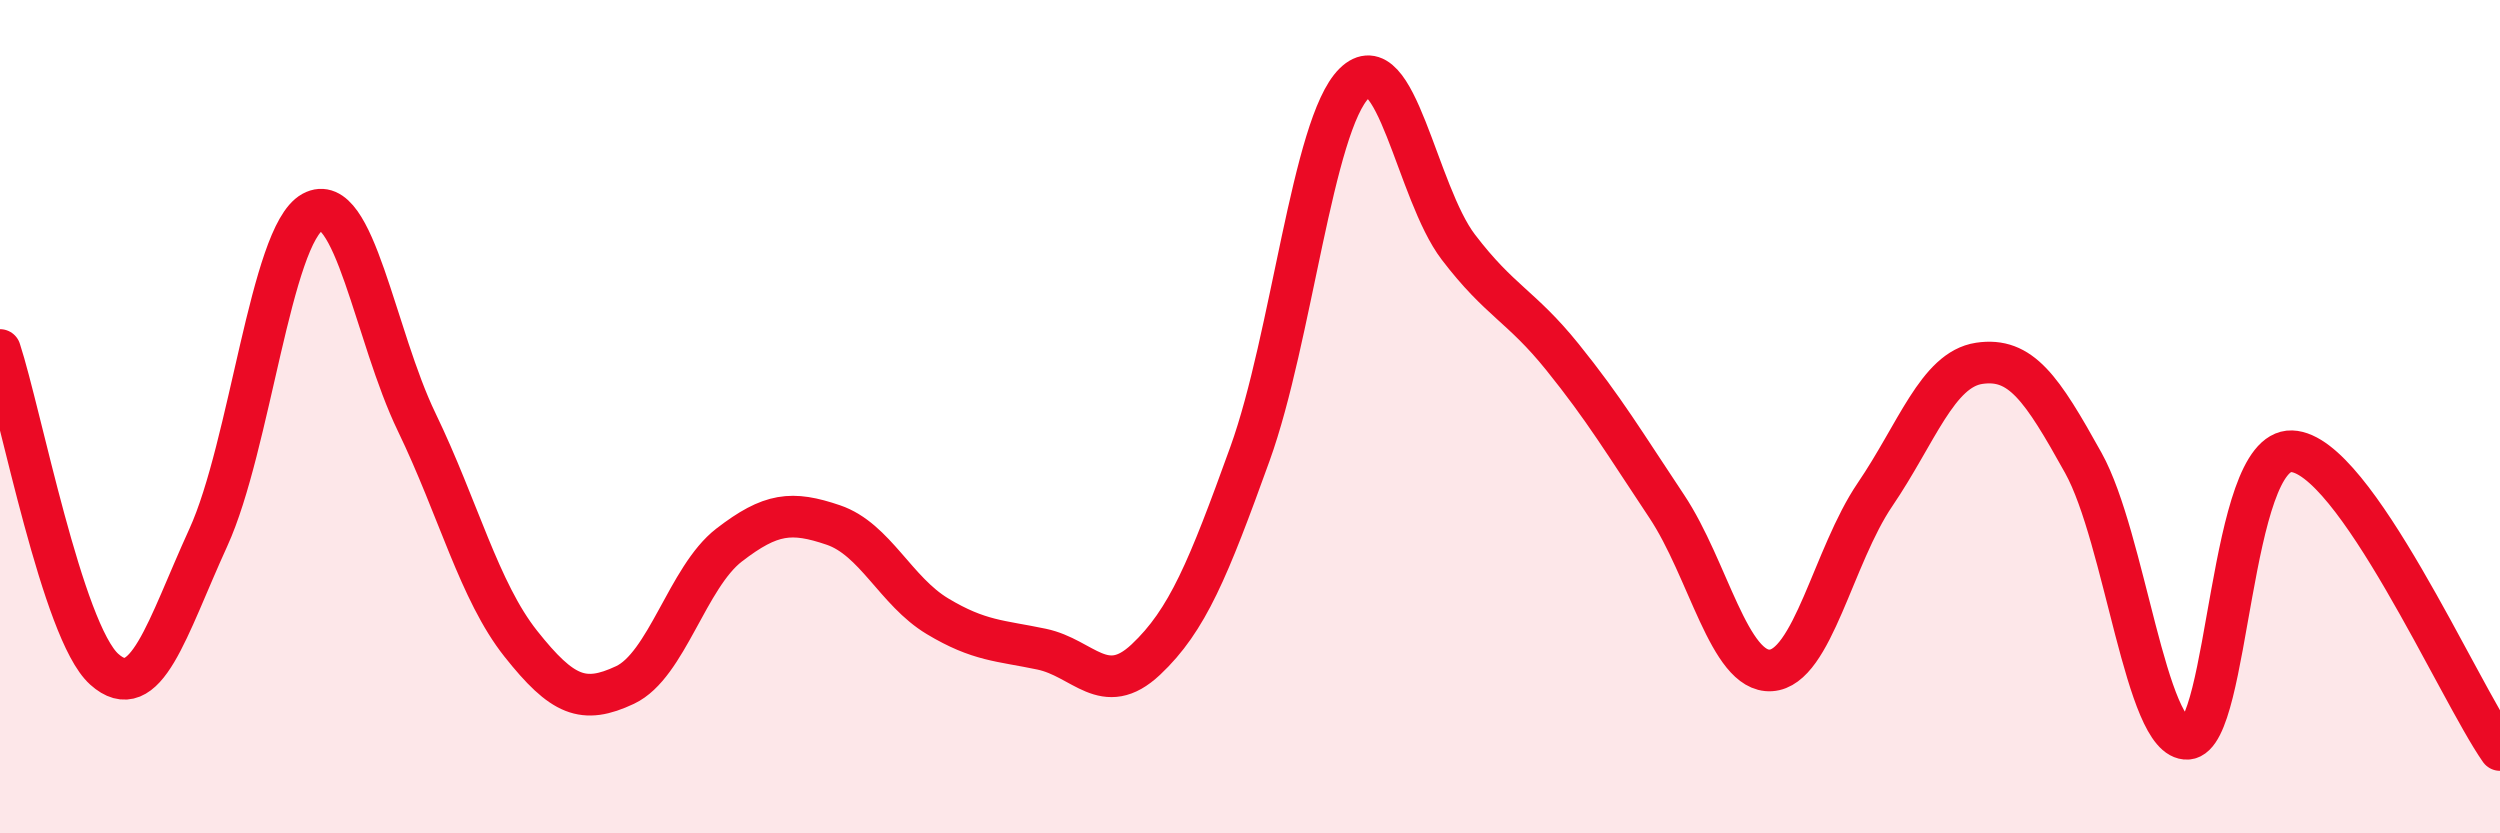 
    <svg width="60" height="20" viewBox="0 0 60 20" xmlns="http://www.w3.org/2000/svg">
      <path
        d="M 0,8.4 C 0.5,9.93 1.5,15.16 2.5,16.06 C 3.5,16.96 4,15.09 5,12.9 C 6,10.71 6.5,5.64 7.5,5.09 C 8.5,4.54 9,8.06 10,10.13 C 11,12.2 11.5,14.19 12.5,15.45 C 13.5,16.71 14,16.91 15,16.44 C 16,15.97 16.5,13.85 17.5,13.08 C 18.5,12.31 19,12.26 20,12.6 C 21,12.94 21.5,14.19 22.5,14.79 C 23.5,15.39 24,15.37 25,15.58 C 26,15.79 26.5,16.77 27.5,15.83 C 28.5,14.89 29,13.66 30,10.89 C 31,8.12 31.5,2.99 32.5,2 C 33.5,1.01 34,4.62 35,5.93 C 36,7.24 36.5,7.33 37.5,8.57 C 38.5,9.81 39,10.65 40,12.15 C 41,13.65 41.5,16.15 42.5,16.09 C 43.5,16.03 44,13.34 45,11.87 C 46,10.4 46.5,8.87 47.5,8.72 C 48.5,8.57 49,9.31 50,11.11 C 51,12.91 51.5,17.79 52.5,17.73 C 53.5,17.67 53.5,10.78 55,10.83 C 56.5,10.88 59,16.57 60,18L60 20L0 20Z"
        fill="#EB0A25"
        opacity="0.1"
        stroke-linecap="round"
        stroke-linejoin="round"
      />
      <path
        d="M 0,8.4 C 0.5,9.93 1.5,15.16 2.5,16.06 C 3.5,16.96 4,15.09 5,12.9 C 6,10.71 6.5,5.64 7.5,5.09 C 8.5,4.54 9,8.06 10,10.13 C 11,12.2 11.5,14.19 12.5,15.45 C 13.5,16.71 14,16.91 15,16.44 C 16,15.97 16.5,13.85 17.5,13.08 C 18.5,12.31 19,12.26 20,12.6 C 21,12.94 21.5,14.19 22.5,14.79 C 23.5,15.39 24,15.37 25,15.58 C 26,15.79 26.5,16.77 27.5,15.83 C 28.5,14.89 29,13.66 30,10.89 C 31,8.12 31.5,2.99 32.5,2 C 33.5,1.01 34,4.62 35,5.93 C 36,7.24 36.5,7.33 37.5,8.57 C 38.5,9.81 39,10.65 40,12.15 C 41,13.65 41.5,16.15 42.5,16.09 C 43.5,16.03 44,13.34 45,11.87 C 46,10.4 46.5,8.87 47.5,8.72 C 48.5,8.57 49,9.31 50,11.11 C 51,12.91 51.5,17.79 52.5,17.73 C 53.5,17.67 53.5,10.78 55,10.83 C 56.5,10.88 59,16.57 60,18"
        stroke="#EB0A25"
        stroke-width="1"
        fill="none"
        stroke-linecap="round"
        stroke-linejoin="round"
      />
    </svg>
  